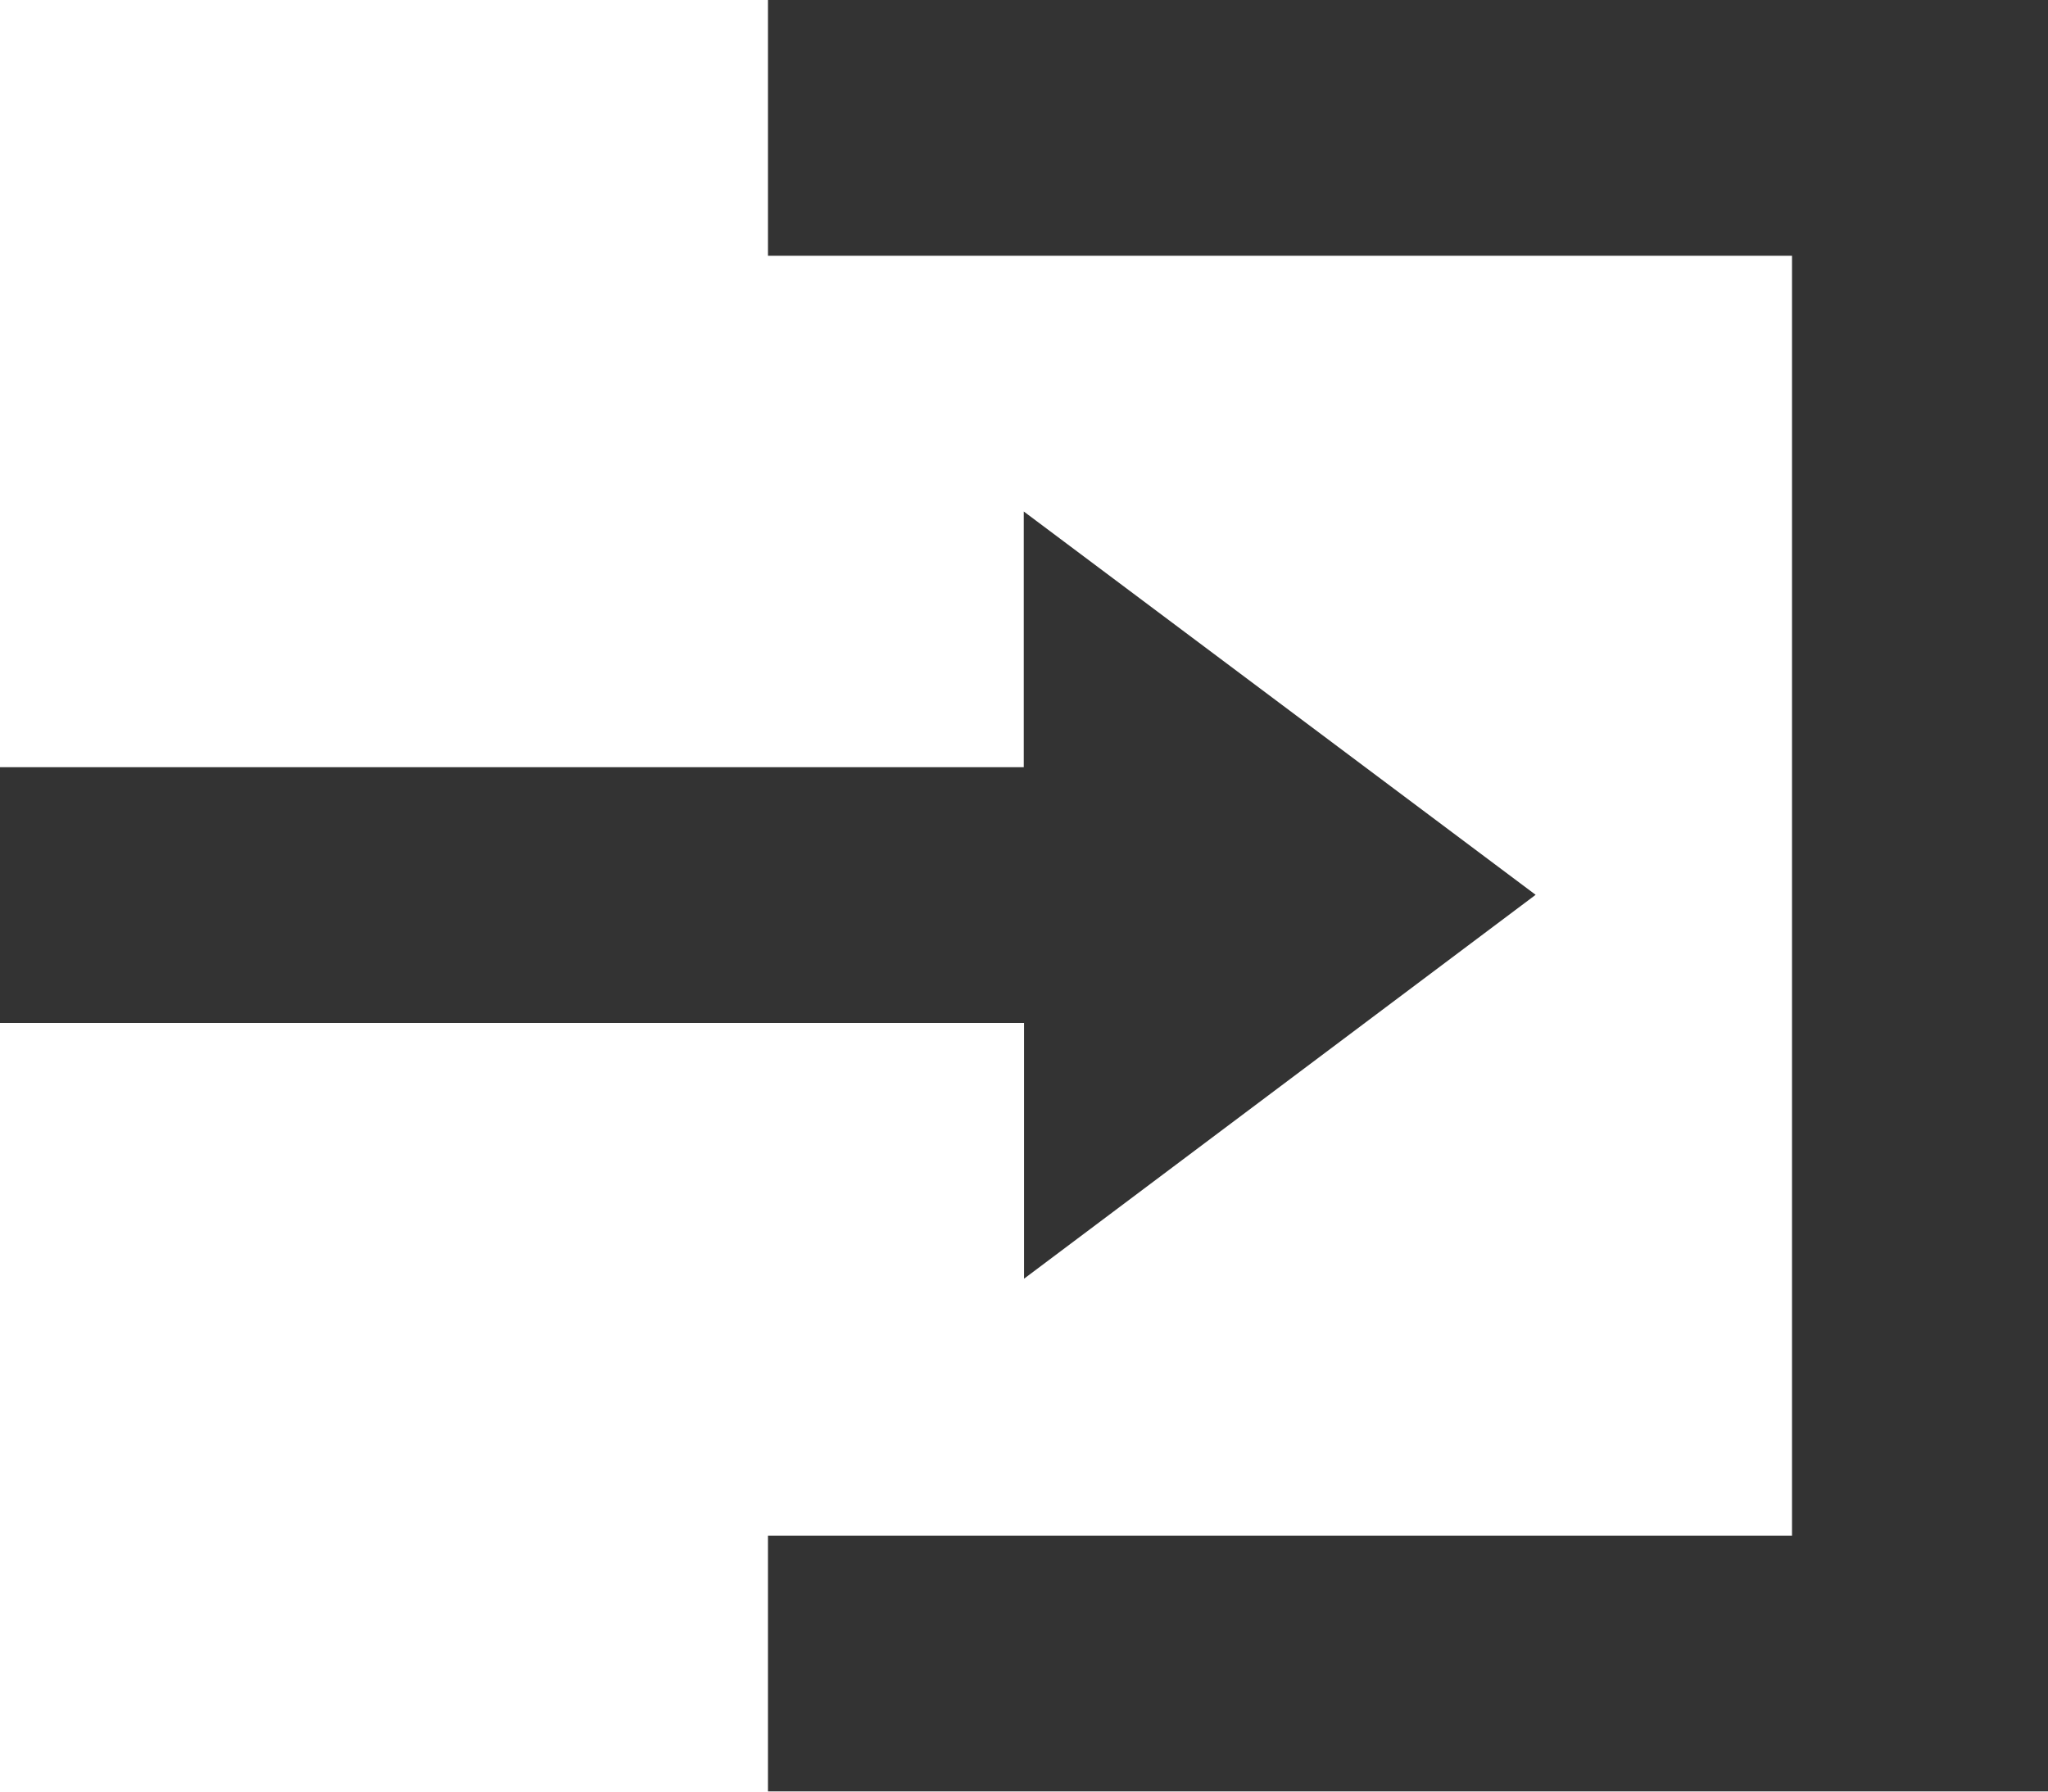 <svg xmlns="http://www.w3.org/2000/svg" width="21.617" height="18.915" viewBox="0 0 21.617 18.915">
  <path id="Icon_open-account-login" data-name="Icon open-account-login" d="M8.106,0V2.7H18.915V16.213H8.106v2.7H21.617V0Zm2.7,5.4v2.7H0v2.7H10.809v2.7l5.4-4.053Z" fill="#333"/>
</svg>
